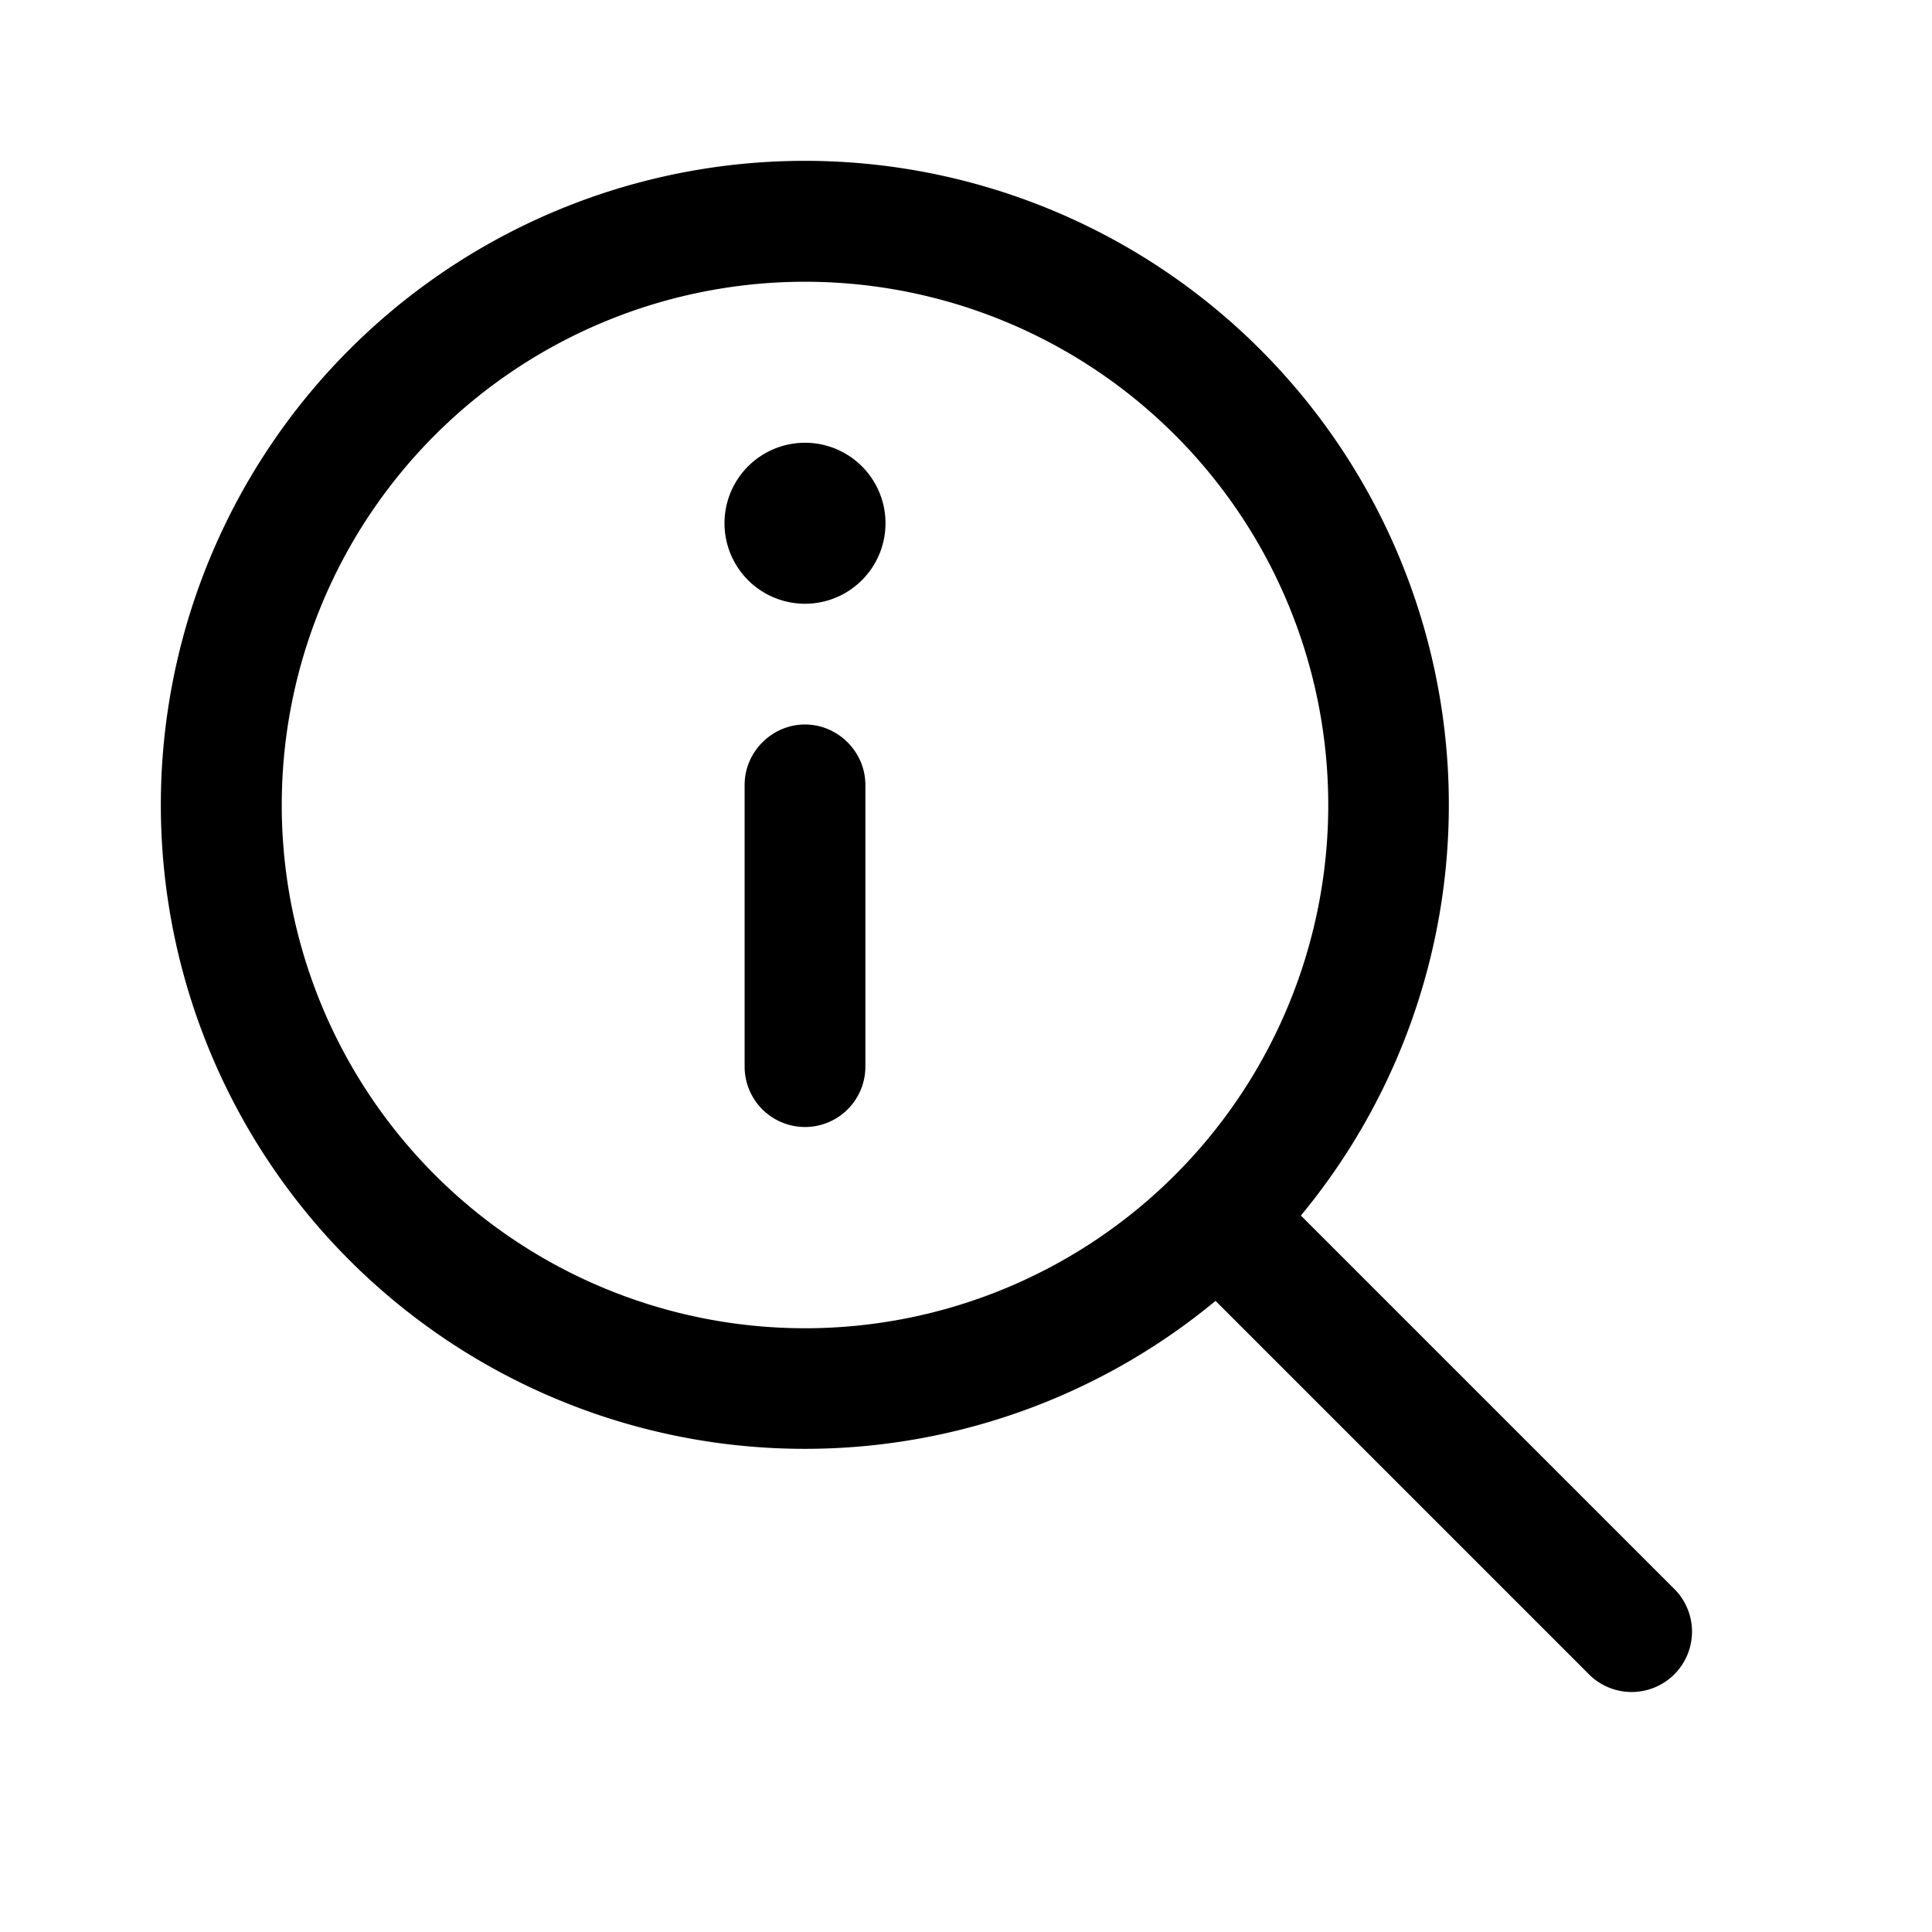<svg width="24" height="24" viewBox="0 0 24 24" xmlns="http://www.w3.org/2000/svg"><path d="M15.1 16.16a8 8 0 1 1 1.06-1.06l4.62 4.62a.75.75 0 1 1-1.06 1.06l-4.62-4.62ZM16.5 10a6.5 6.5 0 1 0-13 0 6.5 6.5 0 0 0 13 0ZM10 9c.41 0 .75.34.75.75v3.5a.75.75 0 0 1-1.5 0v-3.5c0-.41.34-.75.75-.75Zm0-1.5a1 1 0 1 0 0-2 1 1 0 0 0 0 2Z"/></svg>